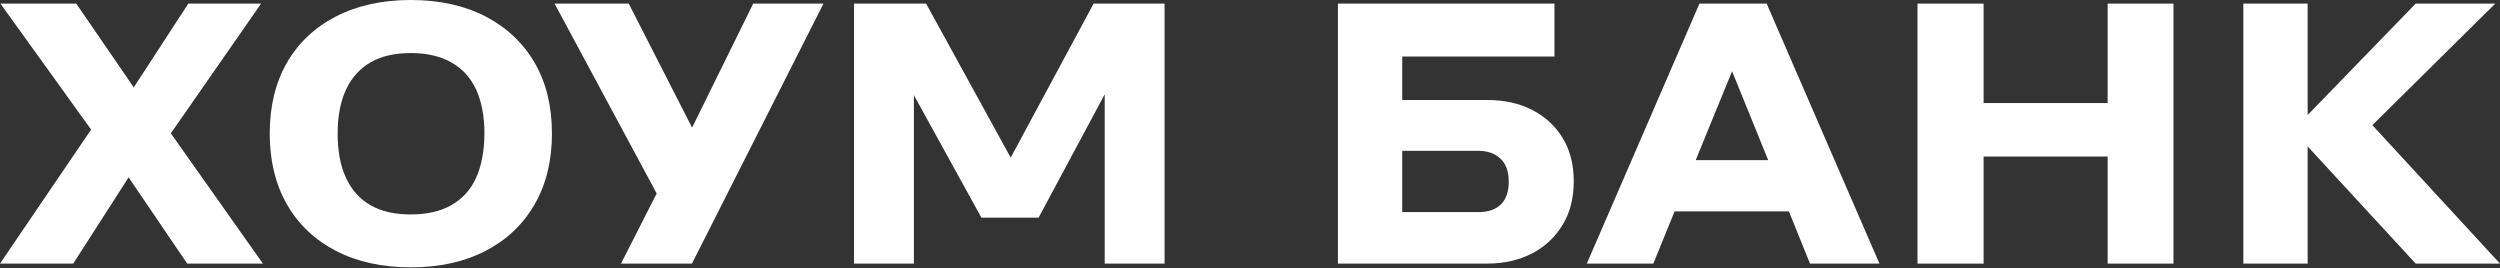 <?xml version="1.0" encoding="UTF-8"?> <svg xmlns="http://www.w3.org/2000/svg" width="1800" height="193" viewBox="0 0 1800 193" fill="none"><rect x="0" y="0" width="1800" height="193" fill="#333333" stroke="none"/> <g clip-path="url(#clip0_241_6)"> <path d="M1103.3 79.2C1093.9 74.4 1083.1 72 1070.8 72H1009.6V40.7H1119.2V2.6H963.301V189.8H1070.5C1083.2 189.8 1094.1 187.2 1103.4 182.3C1112.7 177.4 1119.9 170.5 1125.2 161.7C1130.5 152.9 1133.1 142.5 1133.1 130.5C1133.1 118.6 1130.5 108.2 1125.2 99.5C1119.9 90.8 1112.6 84 1103.3 79.2ZM1080.7 147.1C1077 150.8 1071.6 152.7 1064.7 152.7H1009.6V108.6H1064.7C1069.2 108.6 1073 109.5 1076.3 111.3C1079.6 113.1 1082.1 115.6 1083.8 118.8C1085.5 122 1086.3 126 1086.3 130.8C1086.3 138 1084.4 143.4 1080.7 147.1Z" fill="white"></path> <path d="M1223.6 2.6L1142.5 189.8H1190.4L1205.7 152.2H1288L1303.2 189.8H1353.2L1272 2.6H1223.6ZM1220.9 115.3L1247.1 51.3L1273.1 115.3H1220.9Z" fill="white"></path> <path d="M1517.5 74.2H1428.2V2.6H1380.6V189.8H1428.2V112.7H1517.5V189.8H1564.9V2.6H1517.5V74.2Z" fill="white"></path> <path d="M1800 189.8L1708.1 90.1L1796.6 2.6H1739.3L1661.5 82.8V2.6H1615.2V189.8H1661.5V105.4L1739.3 189.8H1800Z" fill="white"></path> <path d="M188 2.6H135.6L96.3 62.9L54.9 2.6H0.3L65.6 93.3L0 189.8H52.7L92.6 127.7L134.8 189.8H189.3L123 96L188 2.6Z" fill="white"></path> <path d="M349.699 11.9C334.399 4 316.499 0 295.799 0C275.099 0 257.099 4 241.799 11.9C226.499 19.8 214.699 31 206.499 45.3C198.299 59.6 194.199 76.6 194.199 96.2C194.199 115.6 198.299 132.6 206.499 147C214.699 161.4 226.499 172.6 241.799 180.6C257.099 188.5 275.099 192.5 295.799 192.5C316.499 192.5 334.399 188.5 349.699 180.6C364.899 172.7 376.699 161.5 384.999 147C393.299 132.6 397.399 115.6 397.399 96.2C397.399 76.6 393.299 59.6 384.999 45.3C376.699 31 364.899 19.8 349.699 11.9ZM342.799 128C338.899 136.6 332.899 143.2 324.999 147.7C317.099 152.2 307.299 154.4 295.699 154.4C284.099 154.4 274.399 152.2 266.699 147.7C258.899 143.2 253.099 136.7 249.099 128C245.099 119.4 243.099 108.8 243.099 96.3C243.099 83.8 245.099 73.3 249.099 64.6C253.099 56 258.999 49.4 266.799 44.9C274.599 40.4 284.199 38.2 295.799 38.2C307.399 38.2 317.099 40.5 325.099 45C332.999 49.5 338.999 56.1 342.899 64.7C346.799 73.3 348.799 83.8 348.799 96.3C348.699 108.8 346.699 119.3 342.799 128Z" fill="white"></path> <path d="M498.301 91.9L452.701 2.6H399.301L472.801 139.3L447.101 189.8H498.201L592.901 2.6H542.301L498.301 91.9Z" fill="white"></path> <path d="M787.398 2.6L727.698 113.5L666.798 2.6H614.898V189.8H657.998V68.5L706.598 156.7H747.798L795.398 67.9V189.8H838.498V2.6H787.398Z" fill="white"></path> </g> <defs> <clipPath id="clip0_241_6"> <rect width="1800" height="192.5" fill="white"></rect> </clipPath> </defs> </svg> 